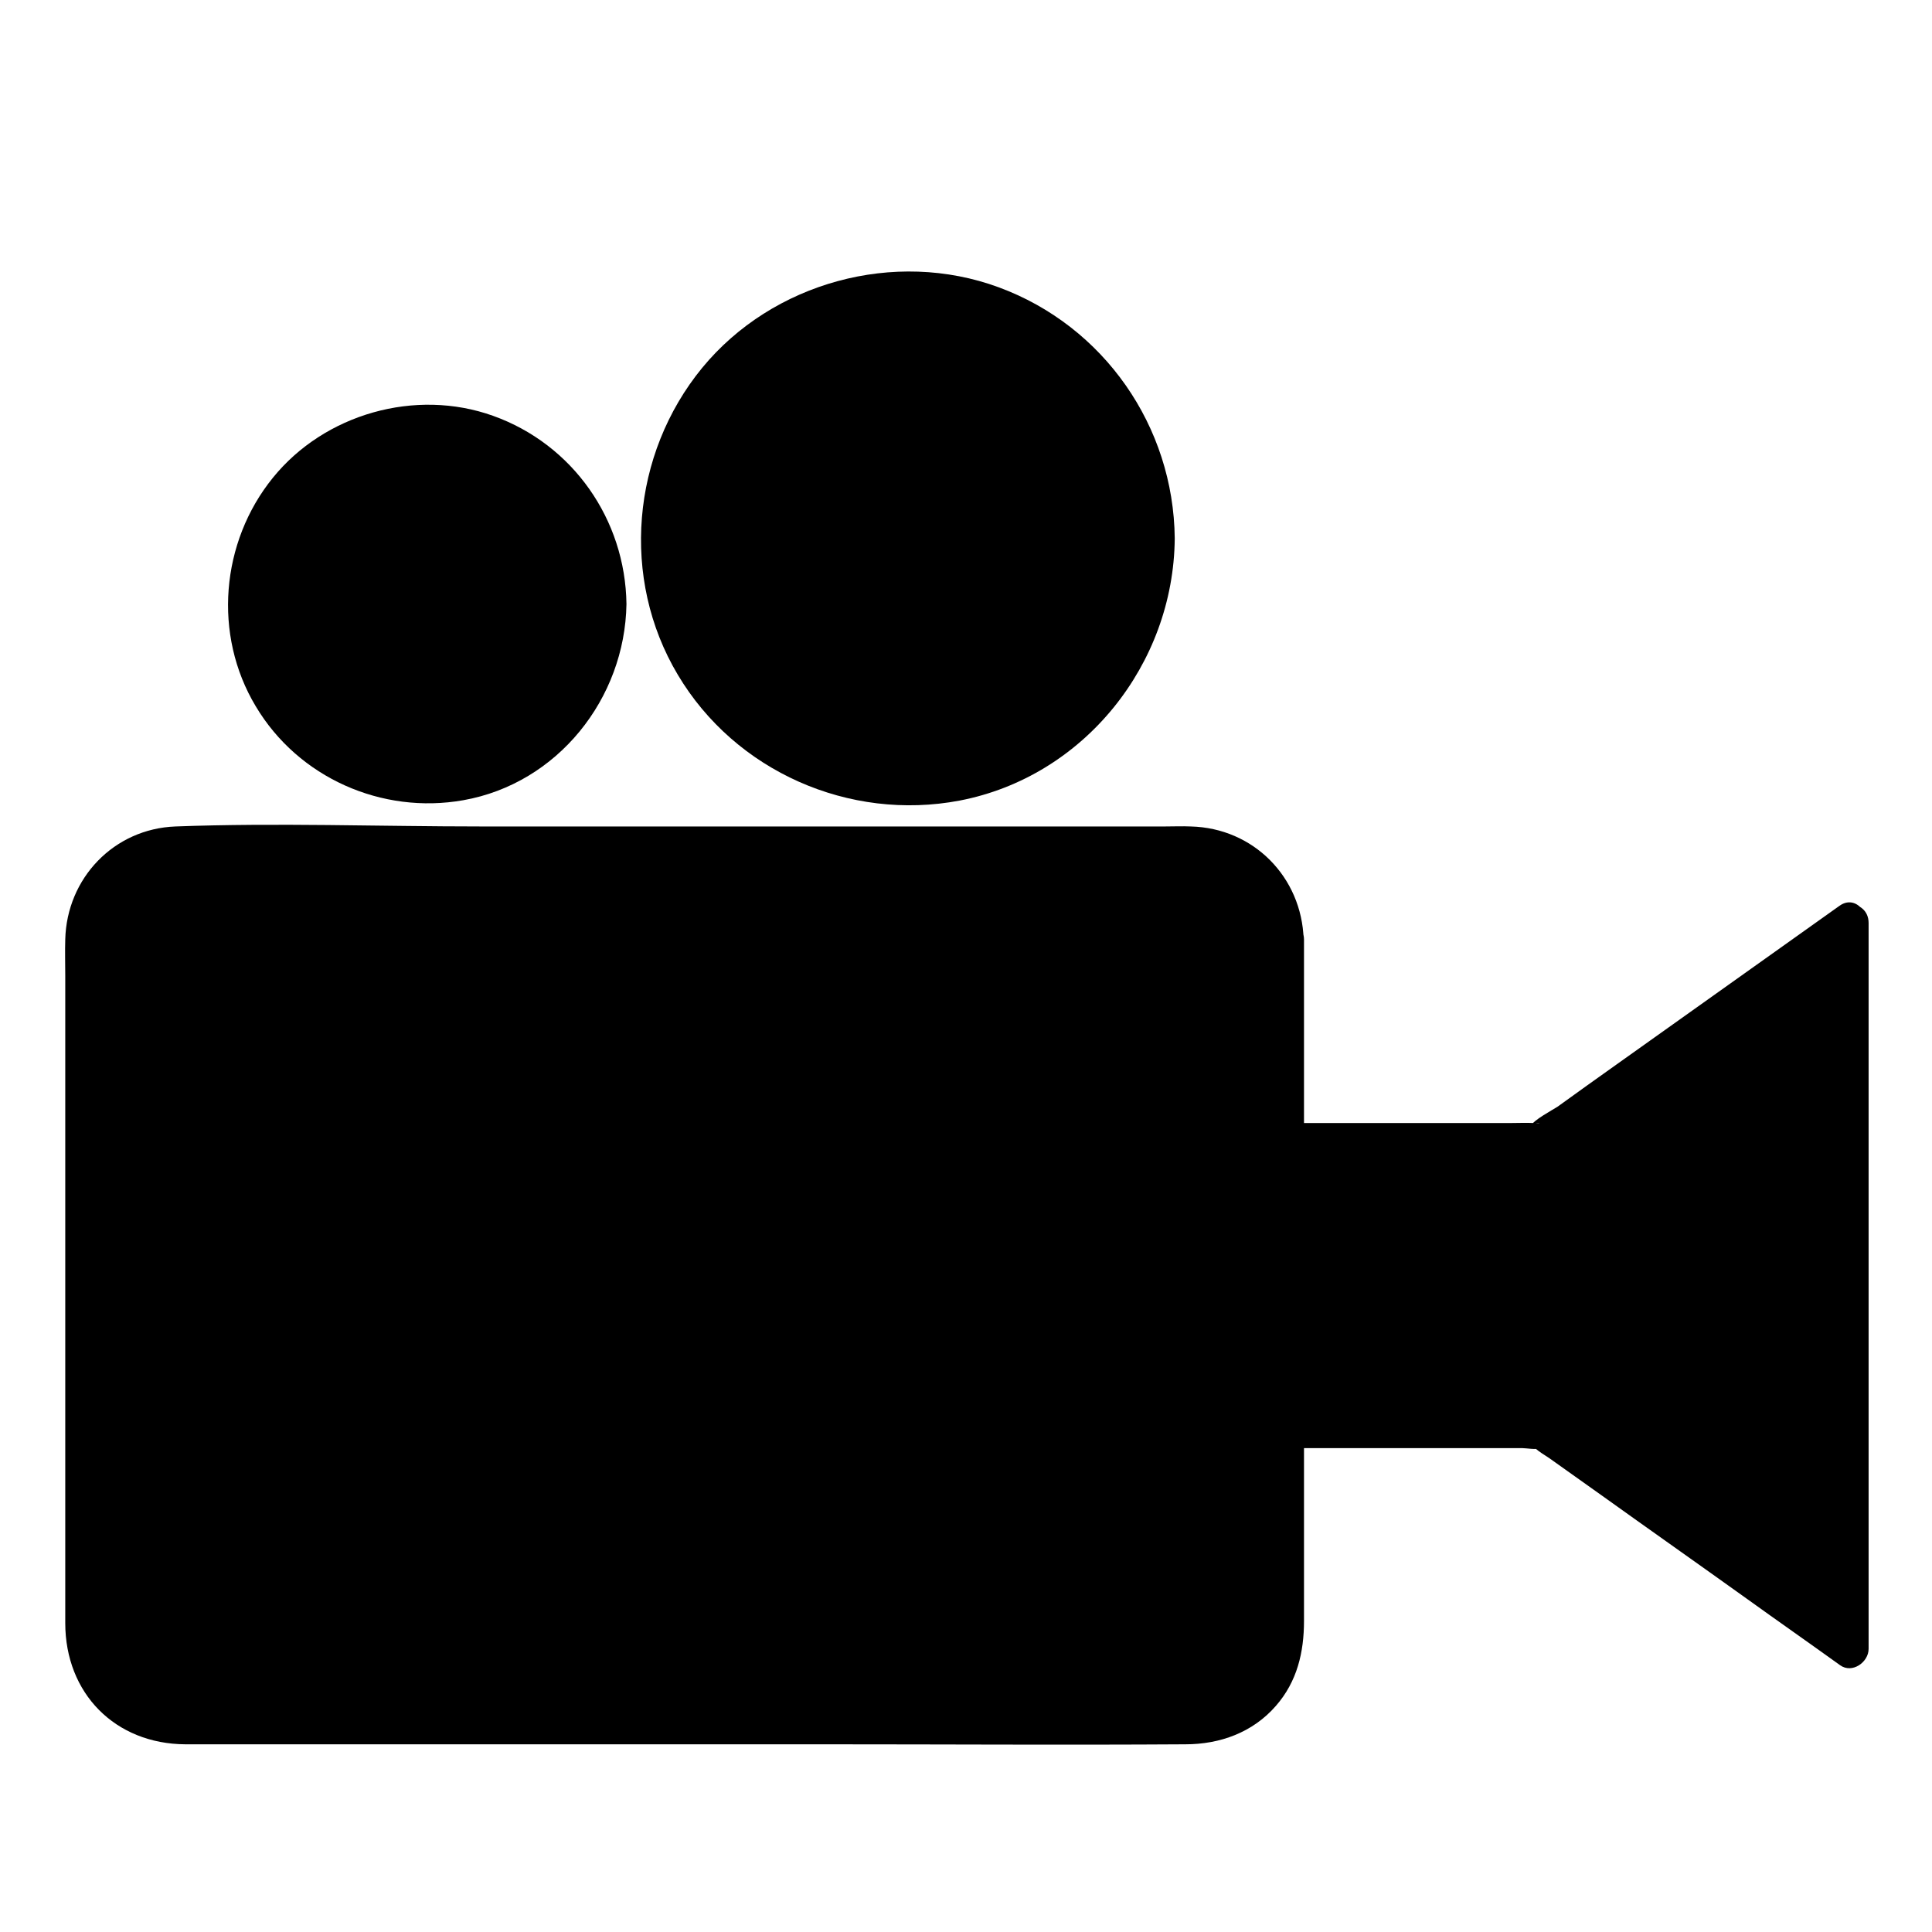 <?xml version="1.0" encoding="UTF-8"?>
<!-- The Best Svg Icon site in the world: iconSvg.co, Visit us! https://iconsvg.co -->
<svg fill="#000000" width="800px" height="800px" version="1.1" viewBox="144 144 512 512" xmlns="http://www.w3.org/2000/svg">
 <g>
  <path d="m633.77 388.41v192.36l-81.312-57.836h-67.816v-76.582h67.816z"/>
  <path d="m629.13 388.41v64.992 103.58 23.781c2.519-1.41 5.039-2.922 7.559-4.332-19.949-14.207-39.902-28.414-59.852-42.523-5.141-3.629-10.277-7.356-15.418-10.984-2.117-1.512-4.231-3.527-6.551-4.637-2.82-1.41-6.953-0.707-9.977-0.707h-21.562-38.996c1.715 1.715 3.324 3.324 5.039 5.039v-76.074c-1.715 1.715-3.324 3.324-5.039 5.039h32.949 23.176c3.828 0 7.859 0.402 11.586 0 2.719-0.301 4.535-1.914 6.648-3.527 4.535-3.223 9.168-6.449 13.703-9.773 12.797-9.07 25.594-18.238 38.391-27.305 8.566-6.047 17.129-12.191 25.695-18.238 5.238-3.727 0.203-12.496-5.039-8.664-19.648 14.008-39.398 28.012-59.047 42.02-5.238 3.727-10.48 7.457-15.617 11.184-0.906 0.605-6.852 3.828-6.852 4.938 0-1.008 4.231-0.504 0.605-0.605-2.117-0.102-4.231 0-6.246 0h-21.867-37.988c-2.719 0-5.039 2.316-5.039 5.039v76.074c0 2.719 2.316 5.039 5.039 5.039h31.941 23.477 7.559c1.109 0 3.727 0.504 4.734 0-0.504 0.203-3.125-1.715-1.41-0.102 1.109 1.109 2.621 1.914 3.93 2.82 4.535 3.223 9.07 6.449 13.602 9.672 12.797 9.168 25.695 18.238 38.492 27.406 8.262 5.945 16.625 11.789 24.887 17.734 3.223 2.316 7.559-0.805 7.559-4.332v-64.992-103.58-23.781c0.004-6.648-10.07-6.746-10.07-0.199z"/>
  <path d="m484.64 392.95v183.39c0 13.805-11.285 25.293-25.09 25.293h-268.33c-13.805-0.102-24.988-11.59-24.988-25.395v-183.29c0-13.805 11.184-25.191 24.988-25.191h268.43c13.703 0 24.988 11.387 24.988 25.191z"/>
  <path d="m479.4 392.95v95.723 63.582 19.043c0 5.441 0.102 10.578-2.922 15.418-6.852 11.184-19.547 9.473-30.73 9.473h-48.465-135.52-52.195c-7.961 0-18.941 1.613-26.5-1.715-14.508-6.348-11.789-23.375-11.789-36.273v-60.559c0-34.66-0.605-69.426 0-104.19 0.203-11.285 8.465-20.152 19.852-20.453 2.215-0.102 4.535 0 6.75 0h41.312 133.91c28.617 0 57.133-0.504 85.75 0 11.379 0.301 20.246 8.461 20.547 19.949 0.203 6.449 10.277 6.449 10.078 0-0.504-16.523-13.301-29.523-29.926-29.926-2.215-0.102-4.535 0-6.75 0h-42.926-138.45c-26.902 0-54.008-1.008-80.91 0-16.324 0.605-28.816 13.703-29.223 29.926-0.102 3.223 0 6.449 0 9.672v56.125 115.37c0 18.641 13.199 32.043 31.84 32.145h34.461 135.12c31.84 0 63.582 0.203 95.422 0 9.168 0 17.836-3.125 23.98-10.176 5.644-6.449 7.457-14.207 7.457-22.57v-46.551-125.75-8.262c-0.102-6.555-10.18-6.555-10.18-0.004z"/>
  <path d="m450.28 286.64c0 36.34-29.457 65.797-65.797 65.797-36.34 0-65.797-29.457-65.797-65.797s29.457-65.797 65.797-65.797c36.34 0 65.797 29.457 65.797 65.797"/>
  <path d="m445.24 286.64c-0.301 25.191-15.922 48.465-39.902 57.031-24.082 8.664-51.387 1.211-67.711-18.438-16.121-19.445-18.137-47.961-5.238-69.625 13-21.766 38.996-33.555 63.984-28.617 28.211 5.742 48.562 30.832 48.867 59.648 0.102 6.449 10.176 6.449 10.078 0-0.301-29.625-18.742-56.227-46.652-66.504-27.609-10.176-59.953-1.309-78.594 21.363-18.742 22.871-21.664 55.82-6.449 81.316 15.215 25.594 45.445 38.895 74.664 33.352 33.051-6.348 56.73-36.172 57.031-69.426-0.004-6.648-10.078-6.648-10.078-0.102z"/>
  <path d="m304.98 304.07c0 26.434-21.43 47.859-47.863 47.859-26.434 0-47.859-21.426-47.859-47.859 0-26.434 21.426-47.863 47.859-47.863 26.434 0 47.863 21.43 47.863 47.863"/>
  <path d="m299.94 304.07c-0.301 17.734-11.184 34.059-28.012 40.203-16.93 6.144-36.172 1.008-47.66-12.797-11.586-13.805-13-33.957-3.828-49.375 9.168-15.215 27.508-23.578 45.039-20.051 19.953 4.234 34.16 21.766 34.461 42.02 0.102 6.449 10.176 6.449 10.078 0-0.301-22.371-14.207-42.32-35.367-49.879-20.555-7.356-44.637-0.504-58.34 16.426-13.805 17.027-15.922 41.613-4.535 60.559 11.285 18.941 33.453 28.719 55.016 24.887 24.988-4.434 42.824-26.902 43.227-51.992 0.098-6.449-9.977-6.449-10.078 0z"/>
 </g>
</svg>